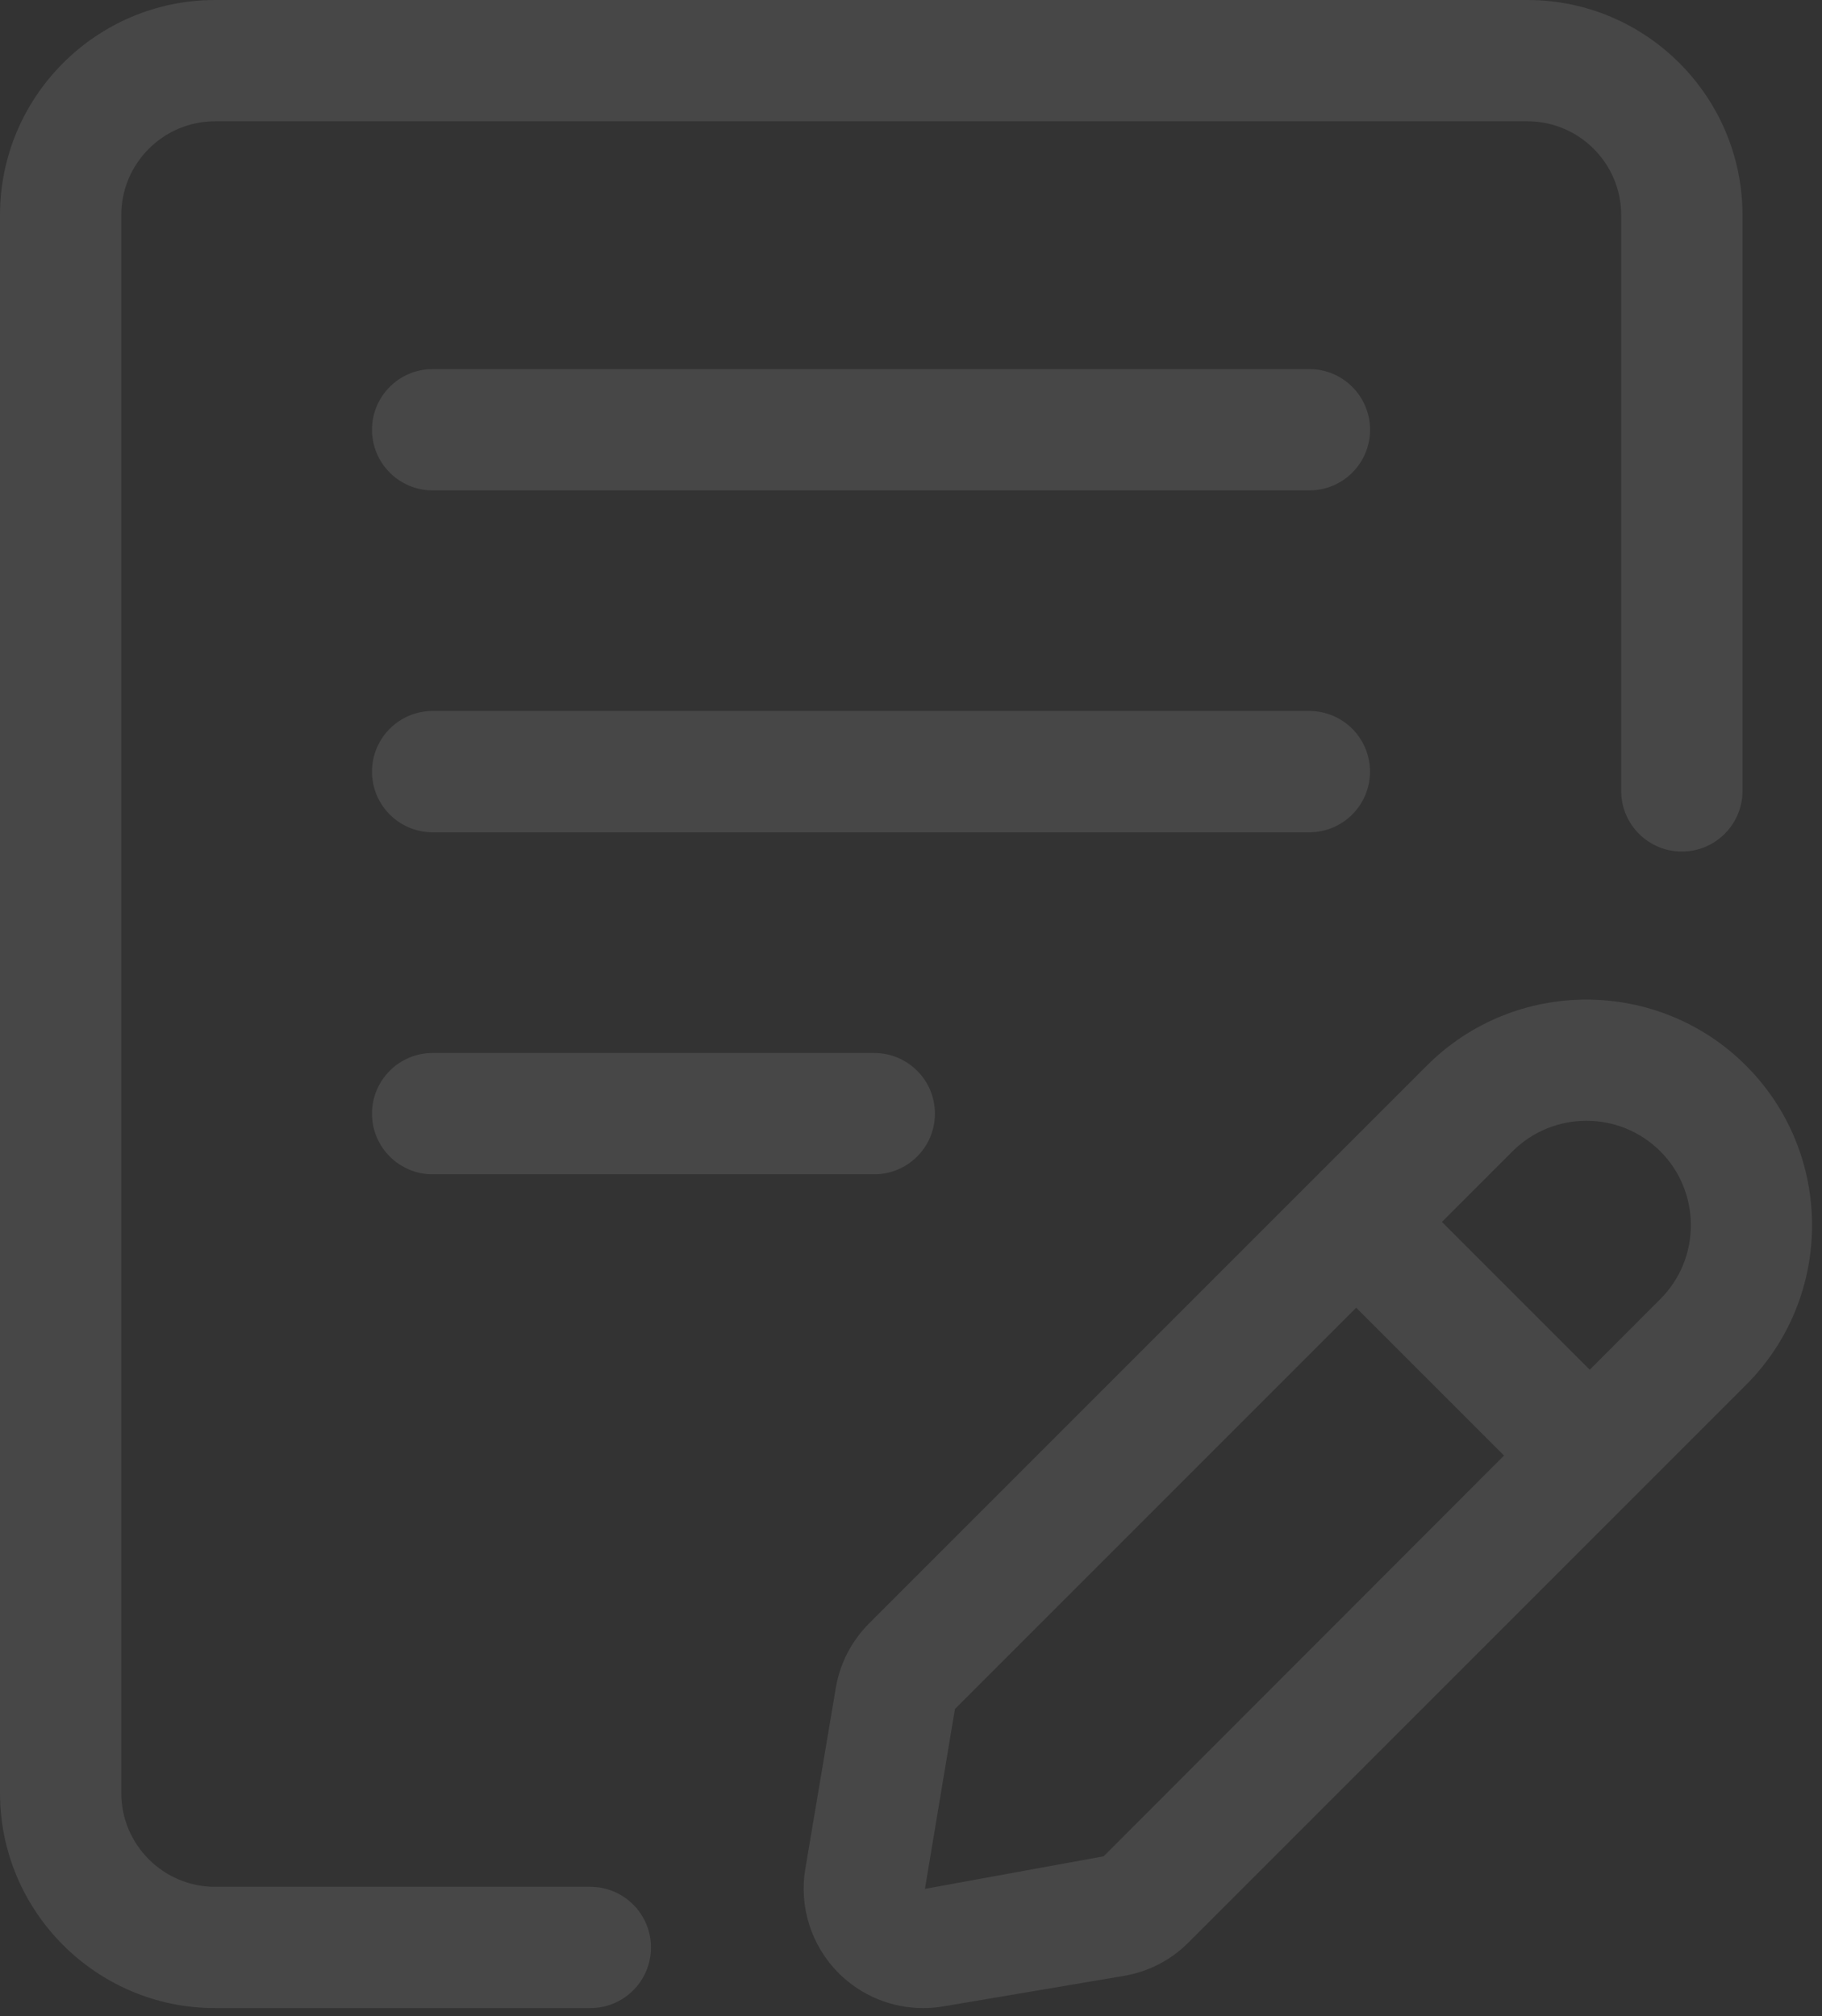 <?xml version="1.0" encoding="UTF-8" standalone="no"?><!DOCTYPE svg PUBLIC "-//W3C//DTD SVG 1.1//EN" "http://www.w3.org/Graphics/SVG/1.1/DTD/svg11.dtd"><svg width="100%" height="100%" viewBox="0 0 169 187" version="1.1" xmlns="http://www.w3.org/2000/svg" xmlns:xlink="http://www.w3.org/1999/xlink" xml:space="preserve" xmlns:serif="http://www.serif.com/" style="fill-rule:evenodd;clip-rule:evenodd;stroke-linejoin:round;stroke-miterlimit:2;"><rect x="0" y="0" width="169" height="187" fill="#333333" stroke="none"/><g><path d="M121.449,34.233l-81.319,-0c-3.106,-0 -5.625,2.518 -5.625,5.625c0,3.106 2.519,5.625 5.625,5.625l81.325,-0c3.107,-0 5.625,-2.519 5.625,-5.625c0,-3.107 -2.525,-5.625 -5.631,-5.625Z" style="fill:#fff;fill-opacity:0.1;fill-rule:nonzero;"/><path d="M127.074,71.568c0,-3.107 -2.519,-5.625 -5.625,-5.625l-81.319,-0c-3.106,-0 -5.625,2.518 -5.625,5.625c0,3.106 2.519,5.625 5.625,5.625l81.325,-0c3.1,-0 5.619,-2.519 5.619,-5.625Z" style="fill:#fff;fill-opacity:0.1;fill-rule:nonzero;"/><path d="M40.13,97.664c-3.106,0 -5.625,2.519 -5.625,5.625c0,3.106 2.519,5.625 5.625,5.625l40.963,0c3.106,0 5.625,-2.519 5.625,-5.625c-0,-3.106 -2.519,-5.625 -5.625,-5.625l-40.963,0Z" style="fill:#fff;fill-opacity:0.1;fill-rule:nonzero;"/><path d="M54.756,175l-34.806,0c-4.8,0 -8.7,-3.906 -8.7,-8.7l0,-146.35c0,-4.8 3.906,-8.7 8.7,-8.7l121.725,-0c4.794,-0 8.7,3.906 8.7,8.7l-0,53.406c-0,3.107 2.519,5.625 5.625,5.625c3.106,0 5.625,-2.518 5.625,-5.625l-0,-53.406c-0,-11 -8.95,-19.95 -19.944,-19.95l-121.731,-0c-11,-0 -19.95,8.95 -19.95,19.95l-0,146.35c-0,11 8.95,19.95 19.95,19.95l34.806,0c3.106,0 5.625,-2.519 5.625,-5.625c0,-3.106 -2.519,-5.625 -5.625,-5.625Z" style="fill:#fff;fill-opacity:0.1;fill-rule:nonzero;"/><path d="M161.956,98.839c-8.162,-8.169 -21.456,-8.169 -29.612,-0l-51.719,51.719c-1.638,1.637 -2.713,3.712 -3.1,5.993l-2.825,16.769c-0.6,3.531 0.556,7.15 3.087,9.681c2.088,2.094 4.932,3.25 7.844,3.25c0.613,0 1.225,-0.05 1.838,-0.156l16.756,-2.831c2.287,-0.381 4.369,-1.45 6.006,-3.094l51.719,-51.719c8.169,-8.162 8.169,-21.45 0.006,-29.612Zm-59.587,73.331l-16.575,3.019l2.781,-16.681l37.219,-37.219l13.712,13.712l-37.137,37.169Zm51.631,-51.675l-6.544,6.55l-13.712,-13.712l6.55,-6.55c1.887,-1.888 4.375,-2.832 6.856,-2.832c2.481,0 4.962,0.944 6.856,2.832c3.775,3.787 3.775,9.931 -0.006,13.712Z" style="fill:#fff;fill-opacity:0.1;fill-rule:nonzero;"/></g></svg>